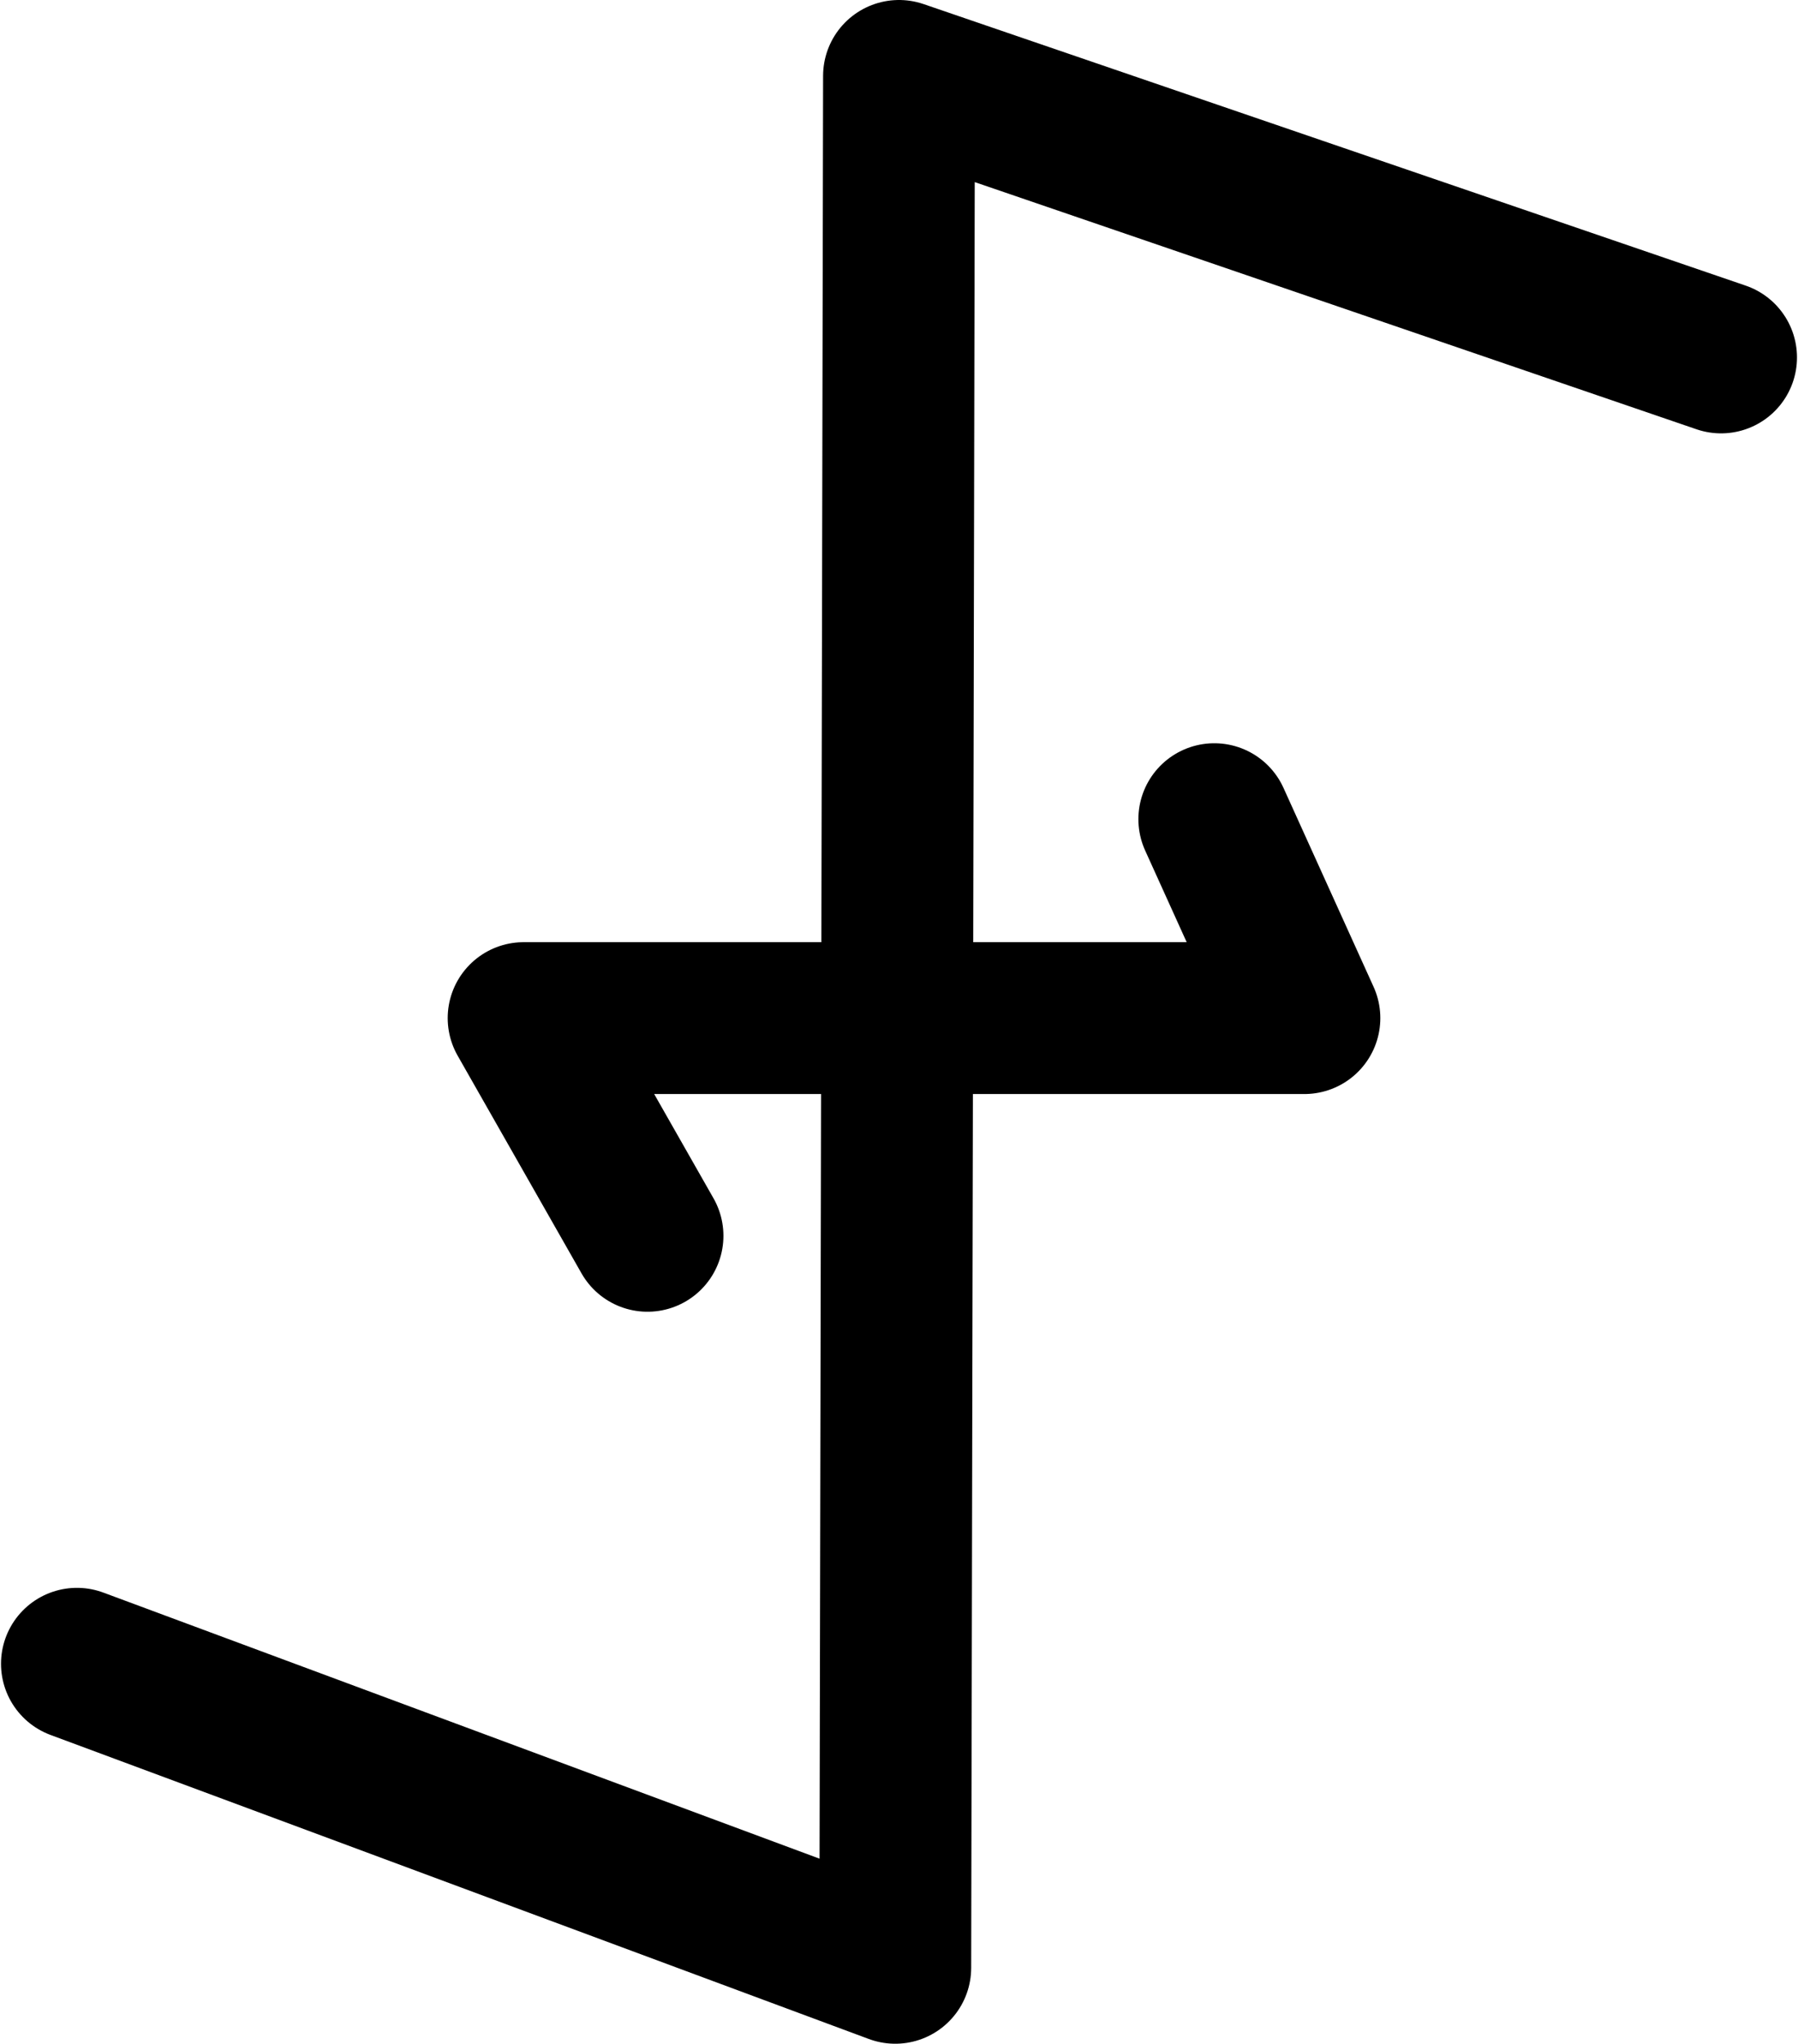 <?xml version="1.0" encoding="UTF-8" standalone="no"?>
<svg
   xmlns:dc="http://purl.org/dc/elements/1.1/"
   xmlns:cc="http://creativecommons.org/ns#"
   xmlns:rdf="http://www.w3.org/1999/02/22-rdf-syntax-ns#"
   xmlns:svg="http://www.w3.org/2000/svg"
   xmlns="http://www.w3.org/2000/svg"
   xmlns:sodipodi="http://sodipodi.sourceforge.net/DTD/sodipodi-0.dtd"
   xmlns:inkscape="http://www.inkscape.org/namespaces/inkscape"
   version="1.0"
   width="62.165pt"
   height="70.66pt"
   viewBox="0 0 62.165 70.66"
   preserveAspectRatio="xMidYMid meet"
   id="svg8"
   sodipodi:docname="Rune_068.svg"
   inkscape:version="0.92.1 r15371">
  <defs
     id="defs12" />
  <sodipodi:namedview
     pagecolor="#ffffff"
     bordercolor="#666666"
     borderopacity="1"
     objecttolerance="10"
     gridtolerance="10"
     guidetolerance="10"
     inkscape:pageopacity="0"
     inkscape:pageshadow="2"
     inkscape:window-width="1920"
     inkscape:window-height="1019"
     id="namedview10"
     showgrid="true"
     inkscape:snap-global="false"
     fit-margin-top="0"
     fit-margin-left="0"
     fit-margin-right="0"
     fit-margin-bottom="0"
     inkscape:zoom="5.7789245"
     inkscape:cx="8.4679657"
     inkscape:cy="46.943234"
     inkscape:window-x="-4"
     inkscape:window-y="-4"
     inkscape:window-maximized="1"
     inkscape:current-layer="svg8">
    <inkscape:grid
       type="xygrid"
       id="grid4489"
       originx="-14.147"
       originy="-0.127" />
  </sodipodi:namedview>
  <g
     id="g5167"
     transform="matrix(0.075,0,0,-0.075,-36.474,70.111)"
     style="fill:#000000;stroke:none;stroke-width:1.341" />
  <g
     id="g5134"
     transform="translate(59.375,-0.24)">
    <path
       inkscape:connector-curvature="0"
       id="path5128"
       d="M -56.715,57.763 -28.422,68.275 -28.292,2.865 0.13,12.598"
       style="fill:none;fill-rule:evenodd;stroke:#000000;stroke-width:5.25;stroke-linecap:round;stroke-linejoin:round;stroke-miterlimit:4;stroke-dasharray:none;stroke-opacity:1" />
    <path
       inkscape:connector-curvature="0"
       id="path5130"
       d="m -36.988,42.967 -4.283,-7.527 h 26.995 l -3.115,-6.878"
       style="fill:none;fill-rule:evenodd;stroke:#000000;stroke-width:5.25;stroke-linecap:round;stroke-linejoin:round;stroke-miterlimit:4;stroke-dasharray:none;stroke-opacity:1" />
  </g>
</svg>
